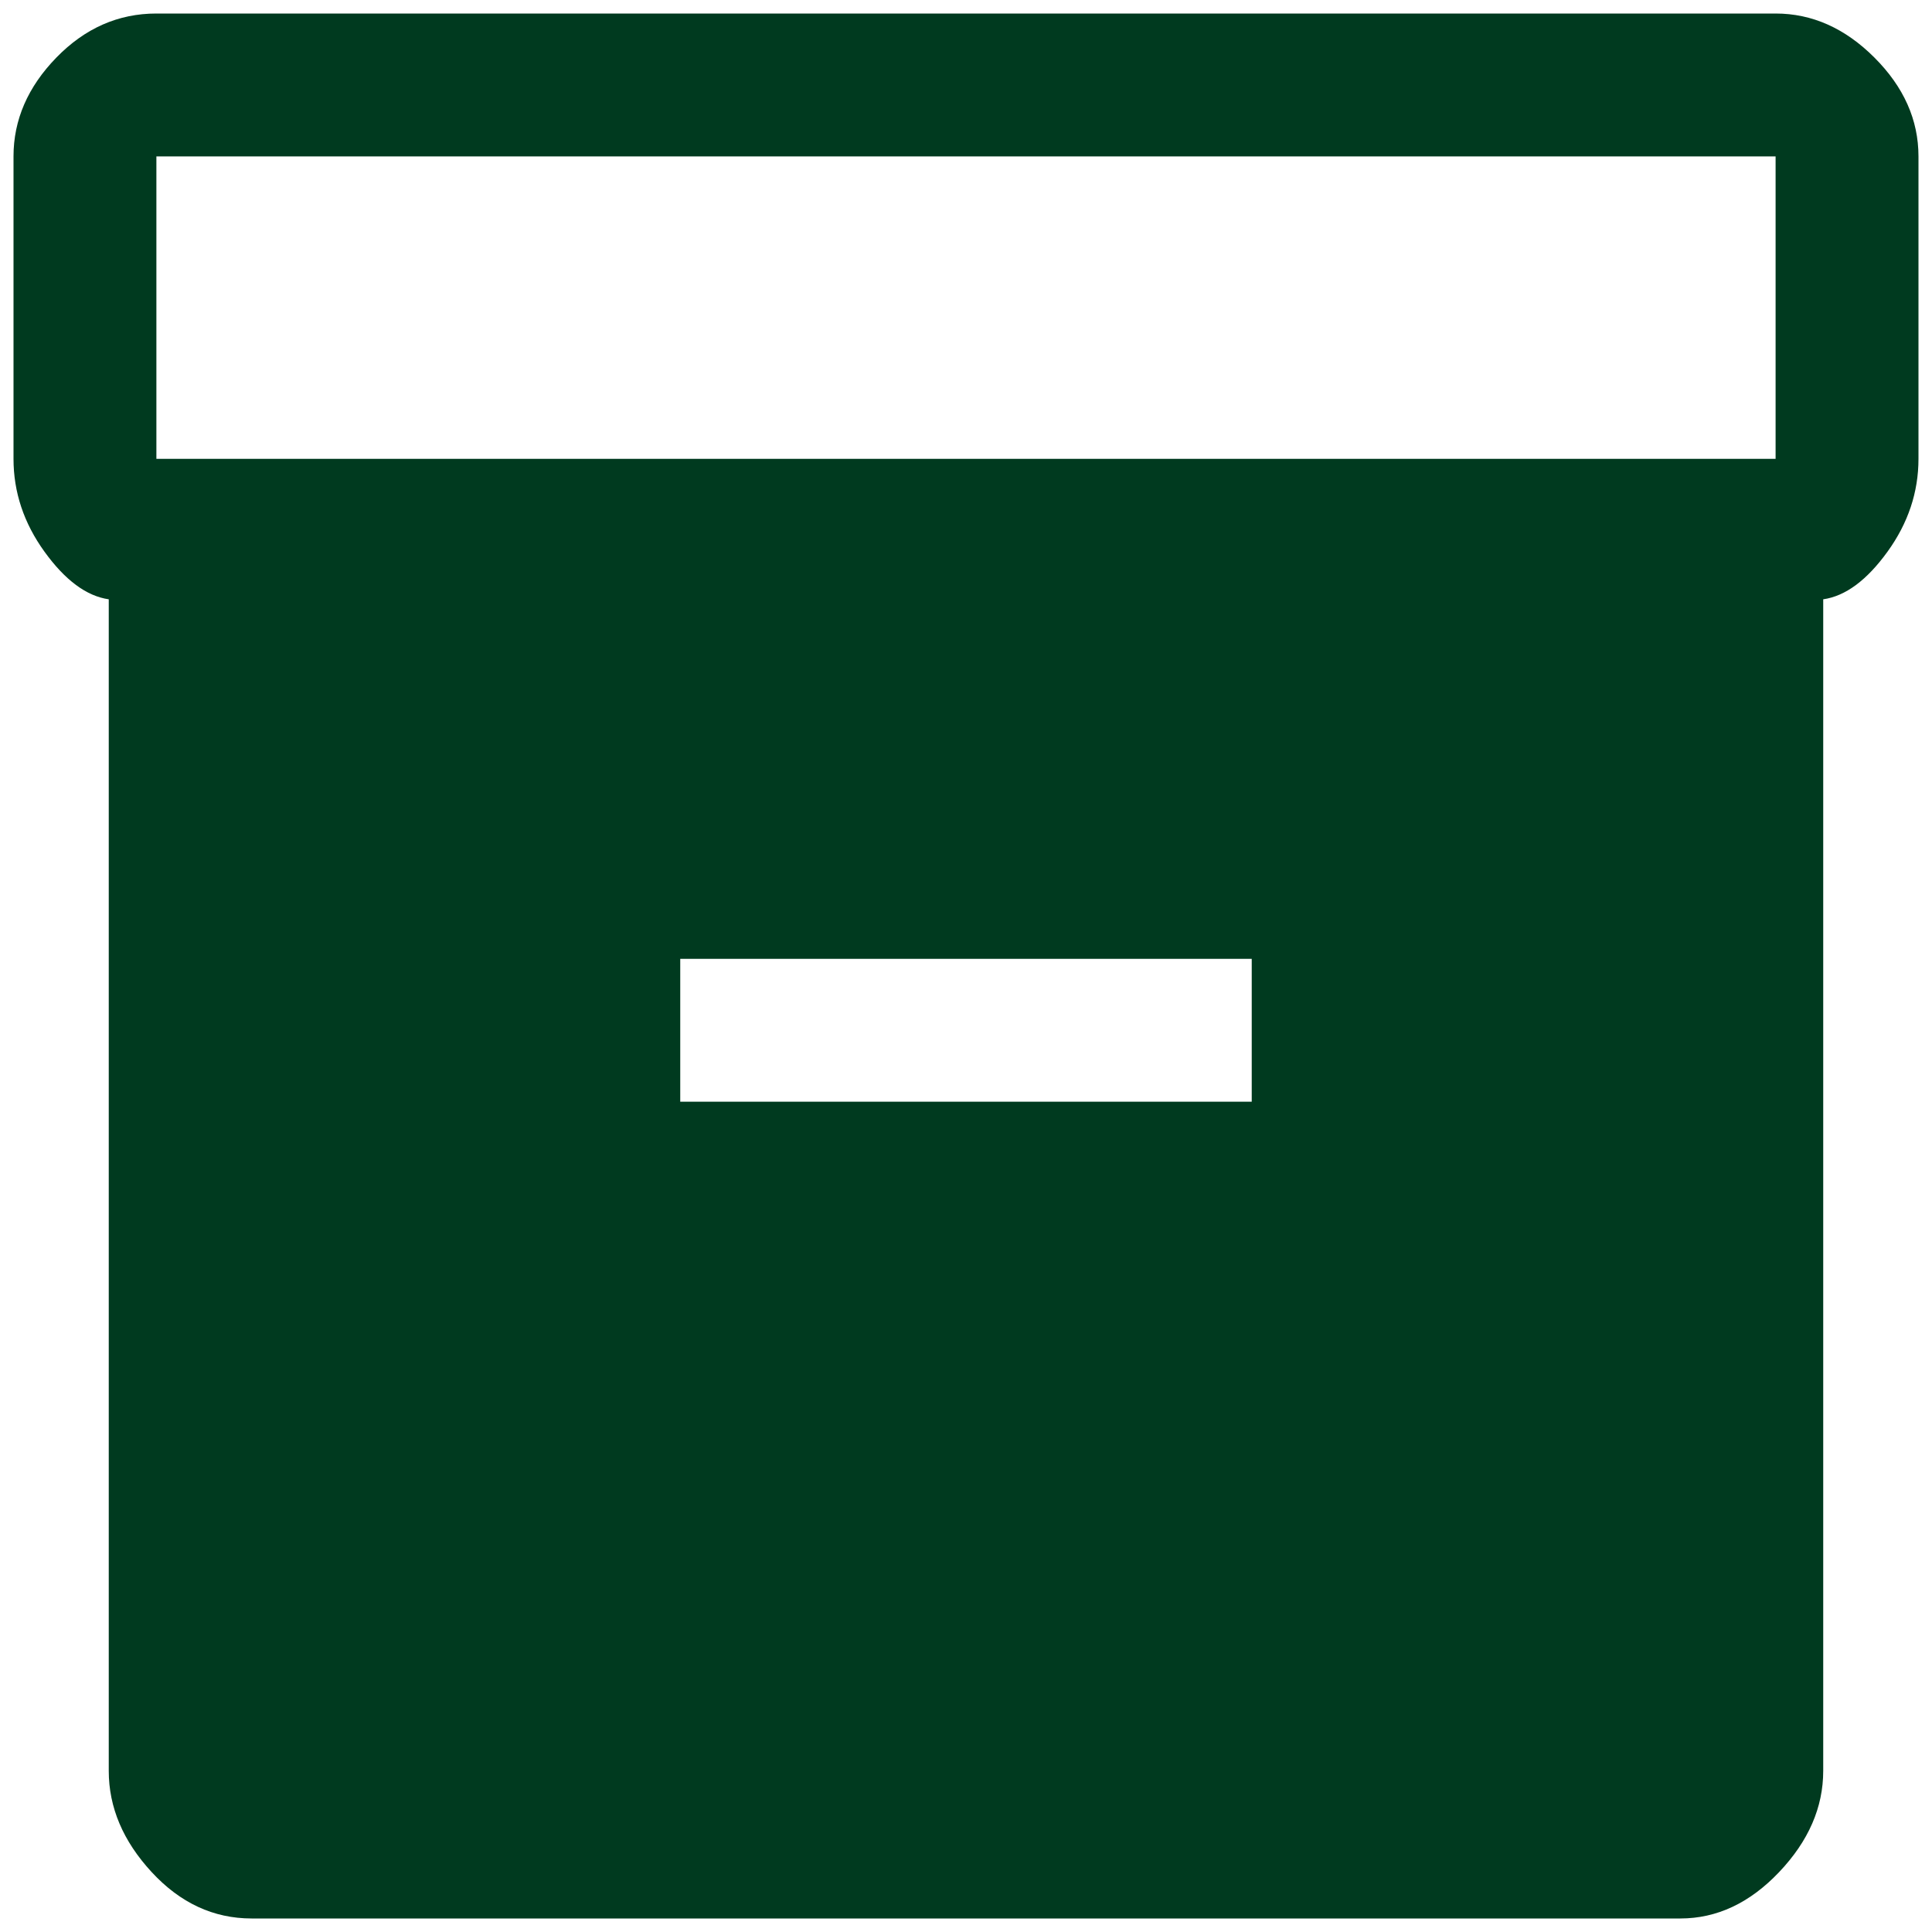<svg width="131" height="131" viewBox="0 0 131 131" fill="none" xmlns="http://www.w3.org/2000/svg">
<path d="M7.374 120.073V40.636C5.867 40.42 4.414 39.344 3.015 37.406C1.616 35.469 0.916 33.37 0.916 31.11V10.604C0.916 8.129 1.885 5.895 3.822 3.904C5.76 1.912 8.02 0.917 10.604 0.917H120.395C122.871 0.917 125.104 1.912 127.096 3.904C129.087 5.895 130.083 8.129 130.083 10.604V31.11C130.083 33.37 129.383 35.469 127.984 37.406C126.584 39.344 125.131 40.42 123.624 40.636V120.073C123.624 122.549 122.629 124.836 120.637 126.935C118.646 129.034 116.413 130.083 113.937 130.083H17.062C14.479 130.083 12.218 129.034 10.281 126.935C8.343 124.836 7.374 122.549 7.374 120.073ZM120.395 31.11V10.604H10.604V31.11H120.395ZM46.124 74.703H84.874V65.016H46.124V74.703Z" fill="#003A1F"/>
</svg>
